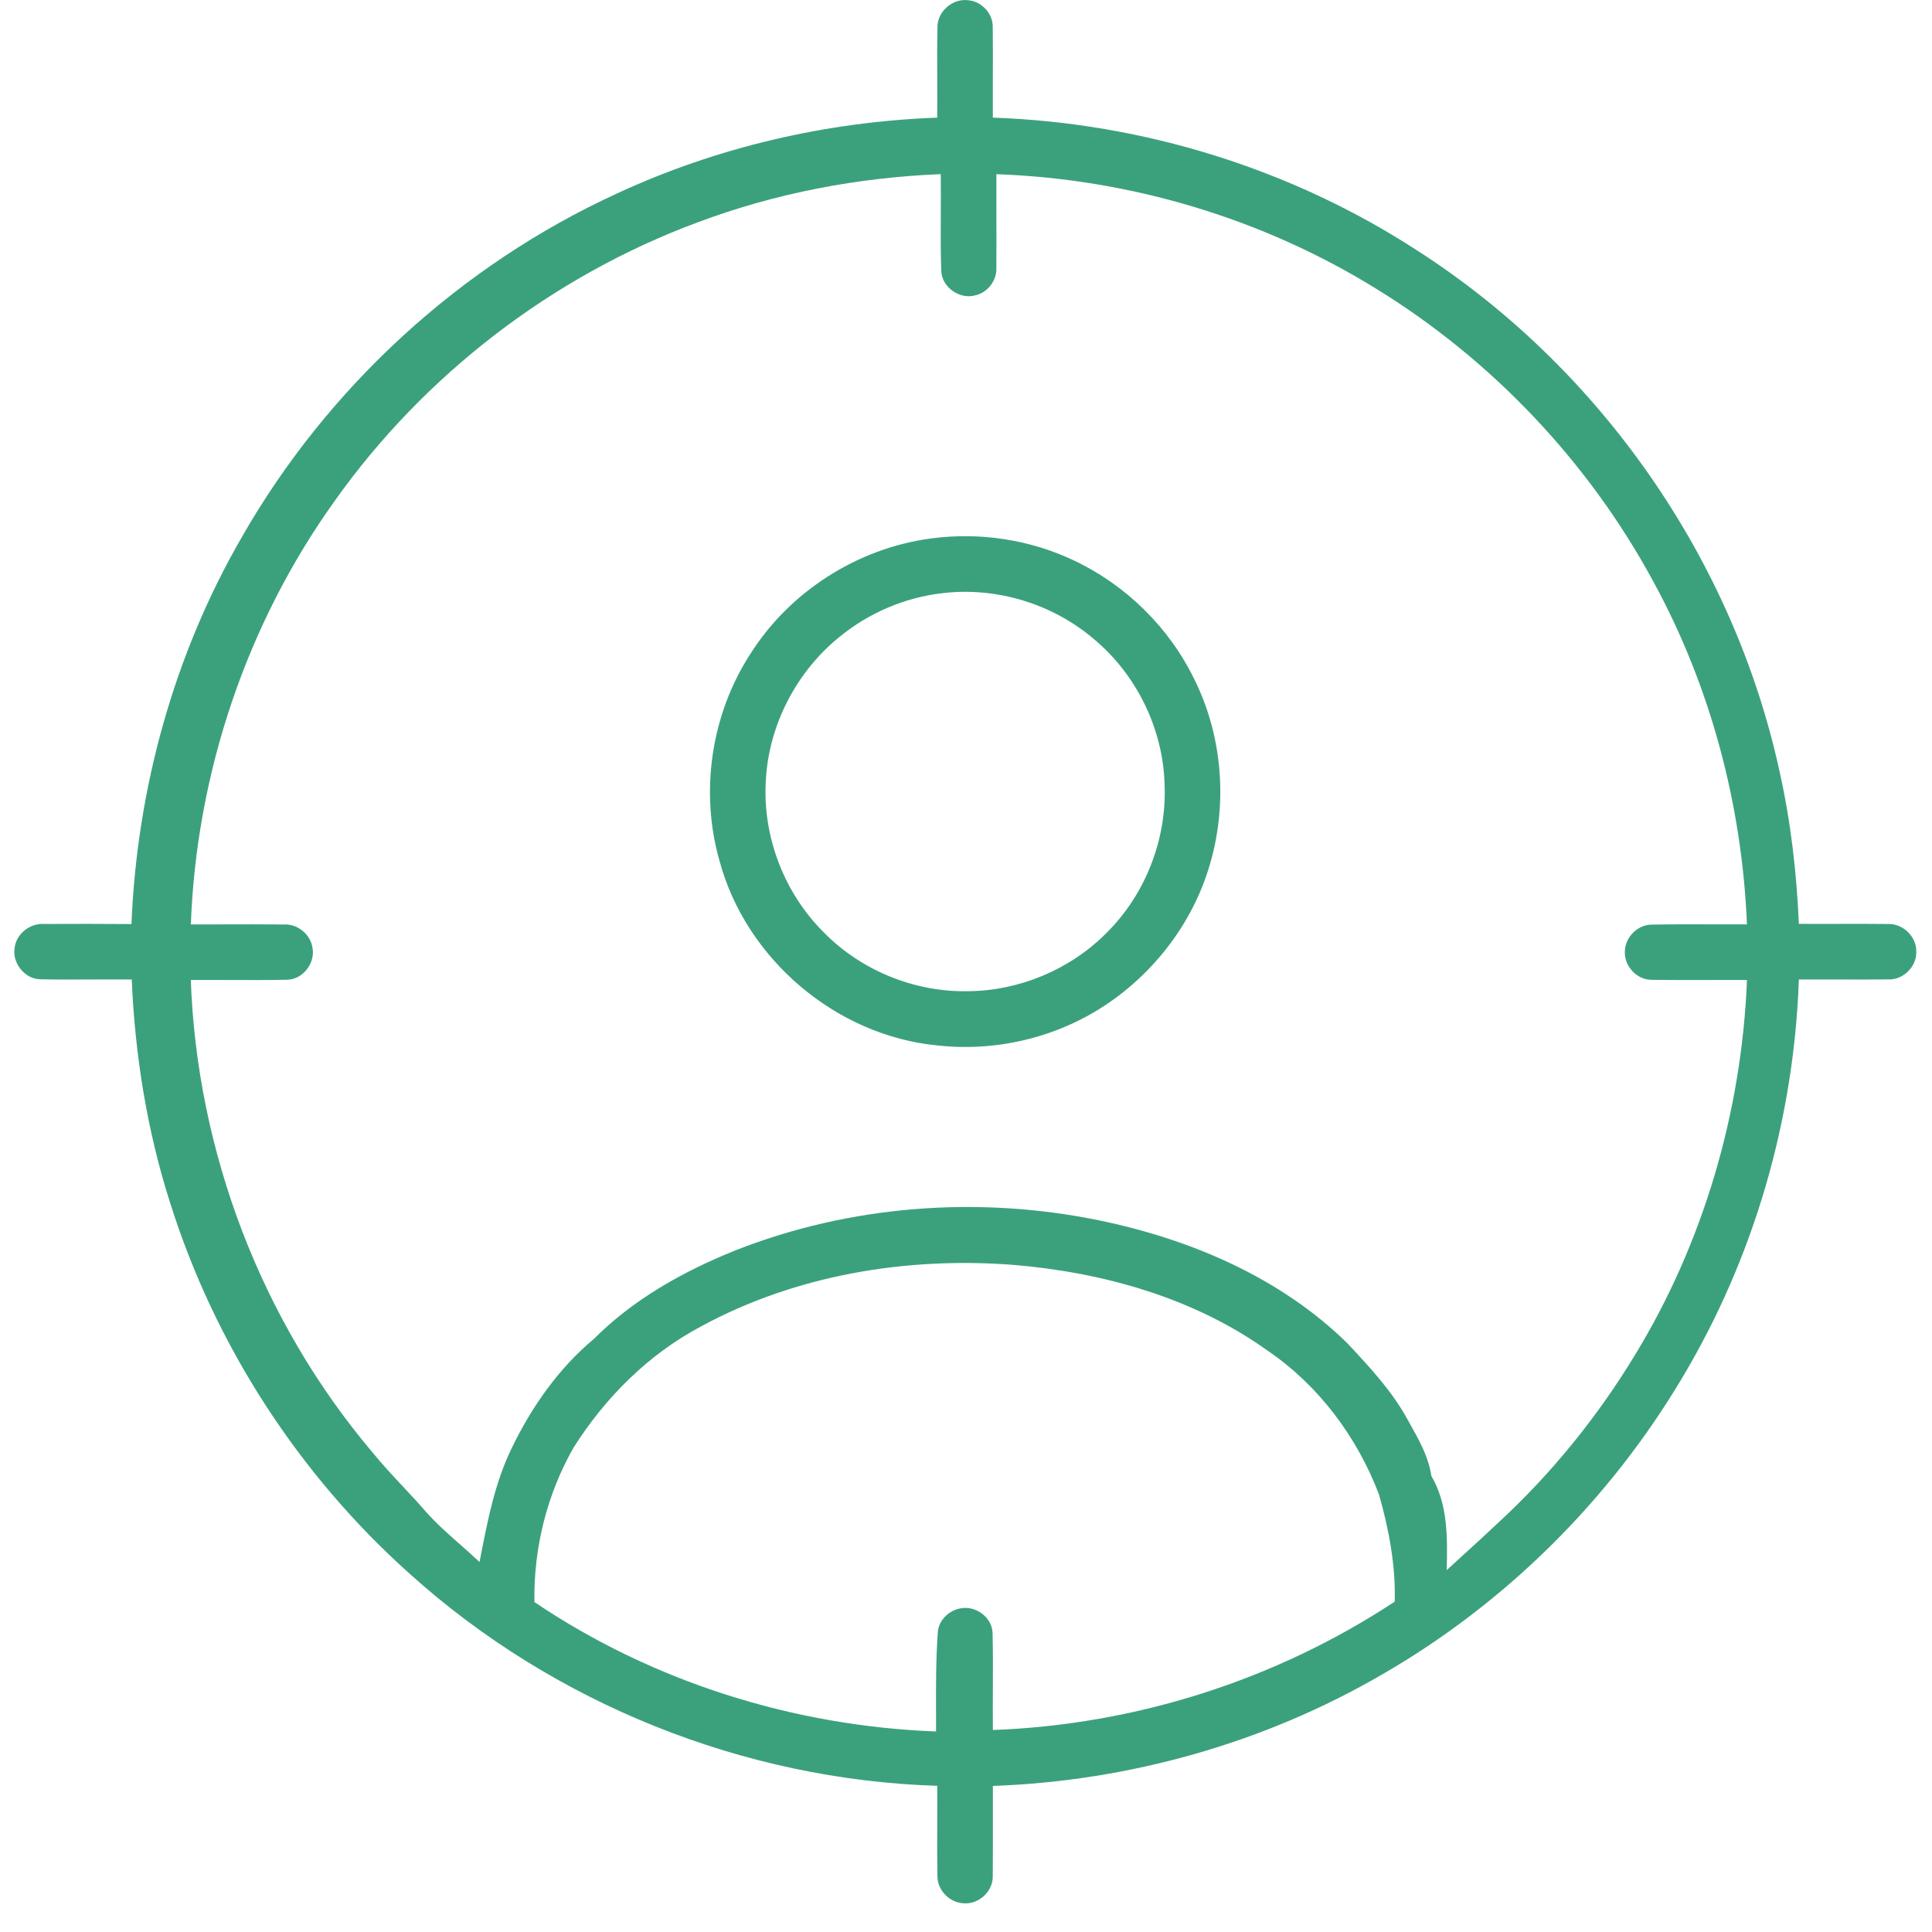 <svg width="45" height="45" viewBox="0 0 45 45" fill="none" xmlns="http://www.w3.org/2000/svg">
<path fill-rule="evenodd" clip-rule="evenodd" d="M22.548 0.005C22.182 -0.042 21.823 0.277 21.835 0.647C21.827 1.044 21.828 1.441 21.83 1.838C21.831 2.138 21.832 2.439 21.829 2.74C19.256 2.835 16.7 3.425 14.363 4.51C10.716 6.184 7.624 9.026 5.634 12.508C4.05 15.243 3.191 18.371 3.062 21.523C2.385 21.517 1.707 21.518 1.029 21.521C0.703 21.498 0.381 21.747 0.341 22.075C0.28 22.427 0.572 22.801 0.934 22.809C1.358 22.818 1.782 22.816 2.207 22.814C2.494 22.813 2.781 22.812 3.068 22.814C3.144 24.576 3.424 26.331 3.961 28.011C5.003 31.326 6.957 34.347 9.548 36.661C12.897 39.679 17.325 41.456 21.83 41.595C21.832 41.883 21.831 42.17 21.83 42.458C21.829 42.869 21.827 43.28 21.835 43.691C21.827 44.027 22.123 44.324 22.456 44.332C22.809 44.355 23.139 44.042 23.123 43.686C23.127 43.291 23.127 42.897 23.126 42.503C23.125 42.201 23.125 41.899 23.126 41.598C26.302 41.484 29.451 40.598 32.2 38.997C35.07 37.342 37.496 34.932 39.187 32.083C40.856 29.288 41.787 26.067 41.899 22.814C42.201 22.813 42.503 22.814 42.806 22.814C43.195 22.816 43.584 22.817 43.973 22.812C44.322 22.833 44.642 22.521 44.634 22.172C44.645 21.819 44.324 21.507 43.974 21.522C43.596 21.517 43.219 21.518 42.842 21.519C42.528 21.52 42.213 21.521 41.899 21.518C41.847 20.319 41.709 19.122 41.445 17.95C40.368 13.018 37.268 8.572 33.022 5.843C30.087 3.931 26.624 2.86 23.125 2.74C23.124 2.45 23.125 2.161 23.125 1.871C23.127 1.461 23.128 1.05 23.123 0.64C23.134 0.32 22.866 0.03 22.548 0.005ZM7.796 11.667C9.885 8.724 12.872 6.43 16.258 5.176C18.066 4.498 19.984 4.134 21.912 4.056C21.916 4.359 21.914 4.663 21.913 4.967C21.91 5.419 21.908 5.87 21.924 6.322C21.946 6.696 22.355 6.981 22.715 6.879C23.005 6.816 23.221 6.533 23.207 6.237C23.21 5.841 23.209 5.444 23.208 5.048C23.208 4.717 23.207 4.387 23.208 4.057C26.322 4.168 29.403 5.085 32.053 6.725C34.754 8.385 37.007 10.765 38.514 13.554C39.846 15.997 40.576 18.754 40.69 21.531C40.423 21.532 40.155 21.531 39.887 21.53C39.419 21.529 38.95 21.527 38.483 21.536C38.145 21.531 37.849 21.83 37.846 22.165C37.83 22.509 38.135 22.83 38.48 22.822C38.908 22.828 39.337 22.827 39.766 22.826C40.074 22.825 40.383 22.824 40.691 22.826C40.566 25.904 39.677 28.953 38.068 31.583C37.204 33.003 36.148 34.309 34.928 35.438C34.643 35.708 34.354 35.971 34.064 36.235C33.942 36.347 33.819 36.459 33.697 36.571C33.714 35.828 33.73 35.04 33.339 34.378C33.274 33.931 33.049 33.533 32.83 33.144C32.808 33.105 32.785 33.066 32.764 33.026C32.407 32.385 31.905 31.846 31.408 31.314L31.39 31.294C29.824 29.754 27.726 28.863 25.597 28.424C22.782 27.847 19.795 28.07 17.116 29.129C15.916 29.613 14.756 30.26 13.837 31.182C13.005 31.875 12.371 32.786 11.905 33.758C11.527 34.545 11.359 35.407 11.193 36.26C11.184 36.3 11.177 36.341 11.169 36.382C11.02 36.24 10.865 36.104 10.711 35.968C10.44 35.729 10.169 35.491 9.929 35.221C9.751 35.015 9.565 34.816 9.379 34.617C9.137 34.358 8.894 34.098 8.67 33.822C6.085 30.763 4.588 26.826 4.444 22.826C4.739 22.824 5.034 22.825 5.33 22.826C5.785 22.828 6.24 22.83 6.695 22.82C7.056 22.809 7.343 22.434 7.28 22.084C7.237 21.765 6.932 21.514 6.61 21.533C6.118 21.528 5.626 21.53 5.134 21.531C4.905 21.532 4.675 21.532 4.445 21.532C4.575 18.011 5.742 14.533 7.796 11.667ZM13.361 33.715C14.096 32.554 15.101 31.547 16.319 30.9C18.53 29.696 21.114 29.268 23.61 29.462C25.703 29.638 27.814 30.23 29.536 31.467C30.72 32.276 31.613 33.477 32.12 34.811C32.35 35.622 32.509 36.459 32.486 37.305C29.715 39.133 26.442 40.174 23.126 40.295C23.123 39.985 23.124 39.674 23.126 39.363C23.128 38.919 23.129 38.475 23.119 38.032C23.105 37.665 22.719 37.388 22.366 37.463C22.103 37.511 21.865 37.737 21.844 38.011C21.799 38.629 21.8 39.249 21.802 39.87C21.802 40.023 21.803 40.176 21.802 40.329C18.487 40.205 15.201 39.174 12.448 37.315C12.426 36.061 12.739 34.804 13.361 33.715ZM25.013 13.054C23.982 12.564 22.806 12.389 21.676 12.543C19.971 12.771 18.389 13.78 17.473 15.238C16.561 16.646 16.297 18.45 16.762 20.062C17.379 22.34 19.474 24.121 21.825 24.349C23.182 24.503 24.59 24.174 25.731 23.421C26.886 22.66 27.777 21.496 28.171 20.167C28.599 18.744 28.482 17.159 27.821 15.827C27.236 14.62 26.227 13.626 25.013 13.054ZM19.547 14.84C20.231 14.276 21.079 13.914 21.96 13.815C23.216 13.667 24.522 14.066 25.482 14.888C26.473 15.716 27.089 16.974 27.125 18.265C27.182 19.549 26.675 20.846 25.756 21.746C24.914 22.588 23.735 23.079 22.544 23.087C21.299 23.111 20.055 22.604 19.184 21.713C18.262 20.796 17.758 19.478 17.838 18.179C17.904 16.891 18.547 15.651 19.547 14.84Z" fill="#3BA17C"/>
</svg>
